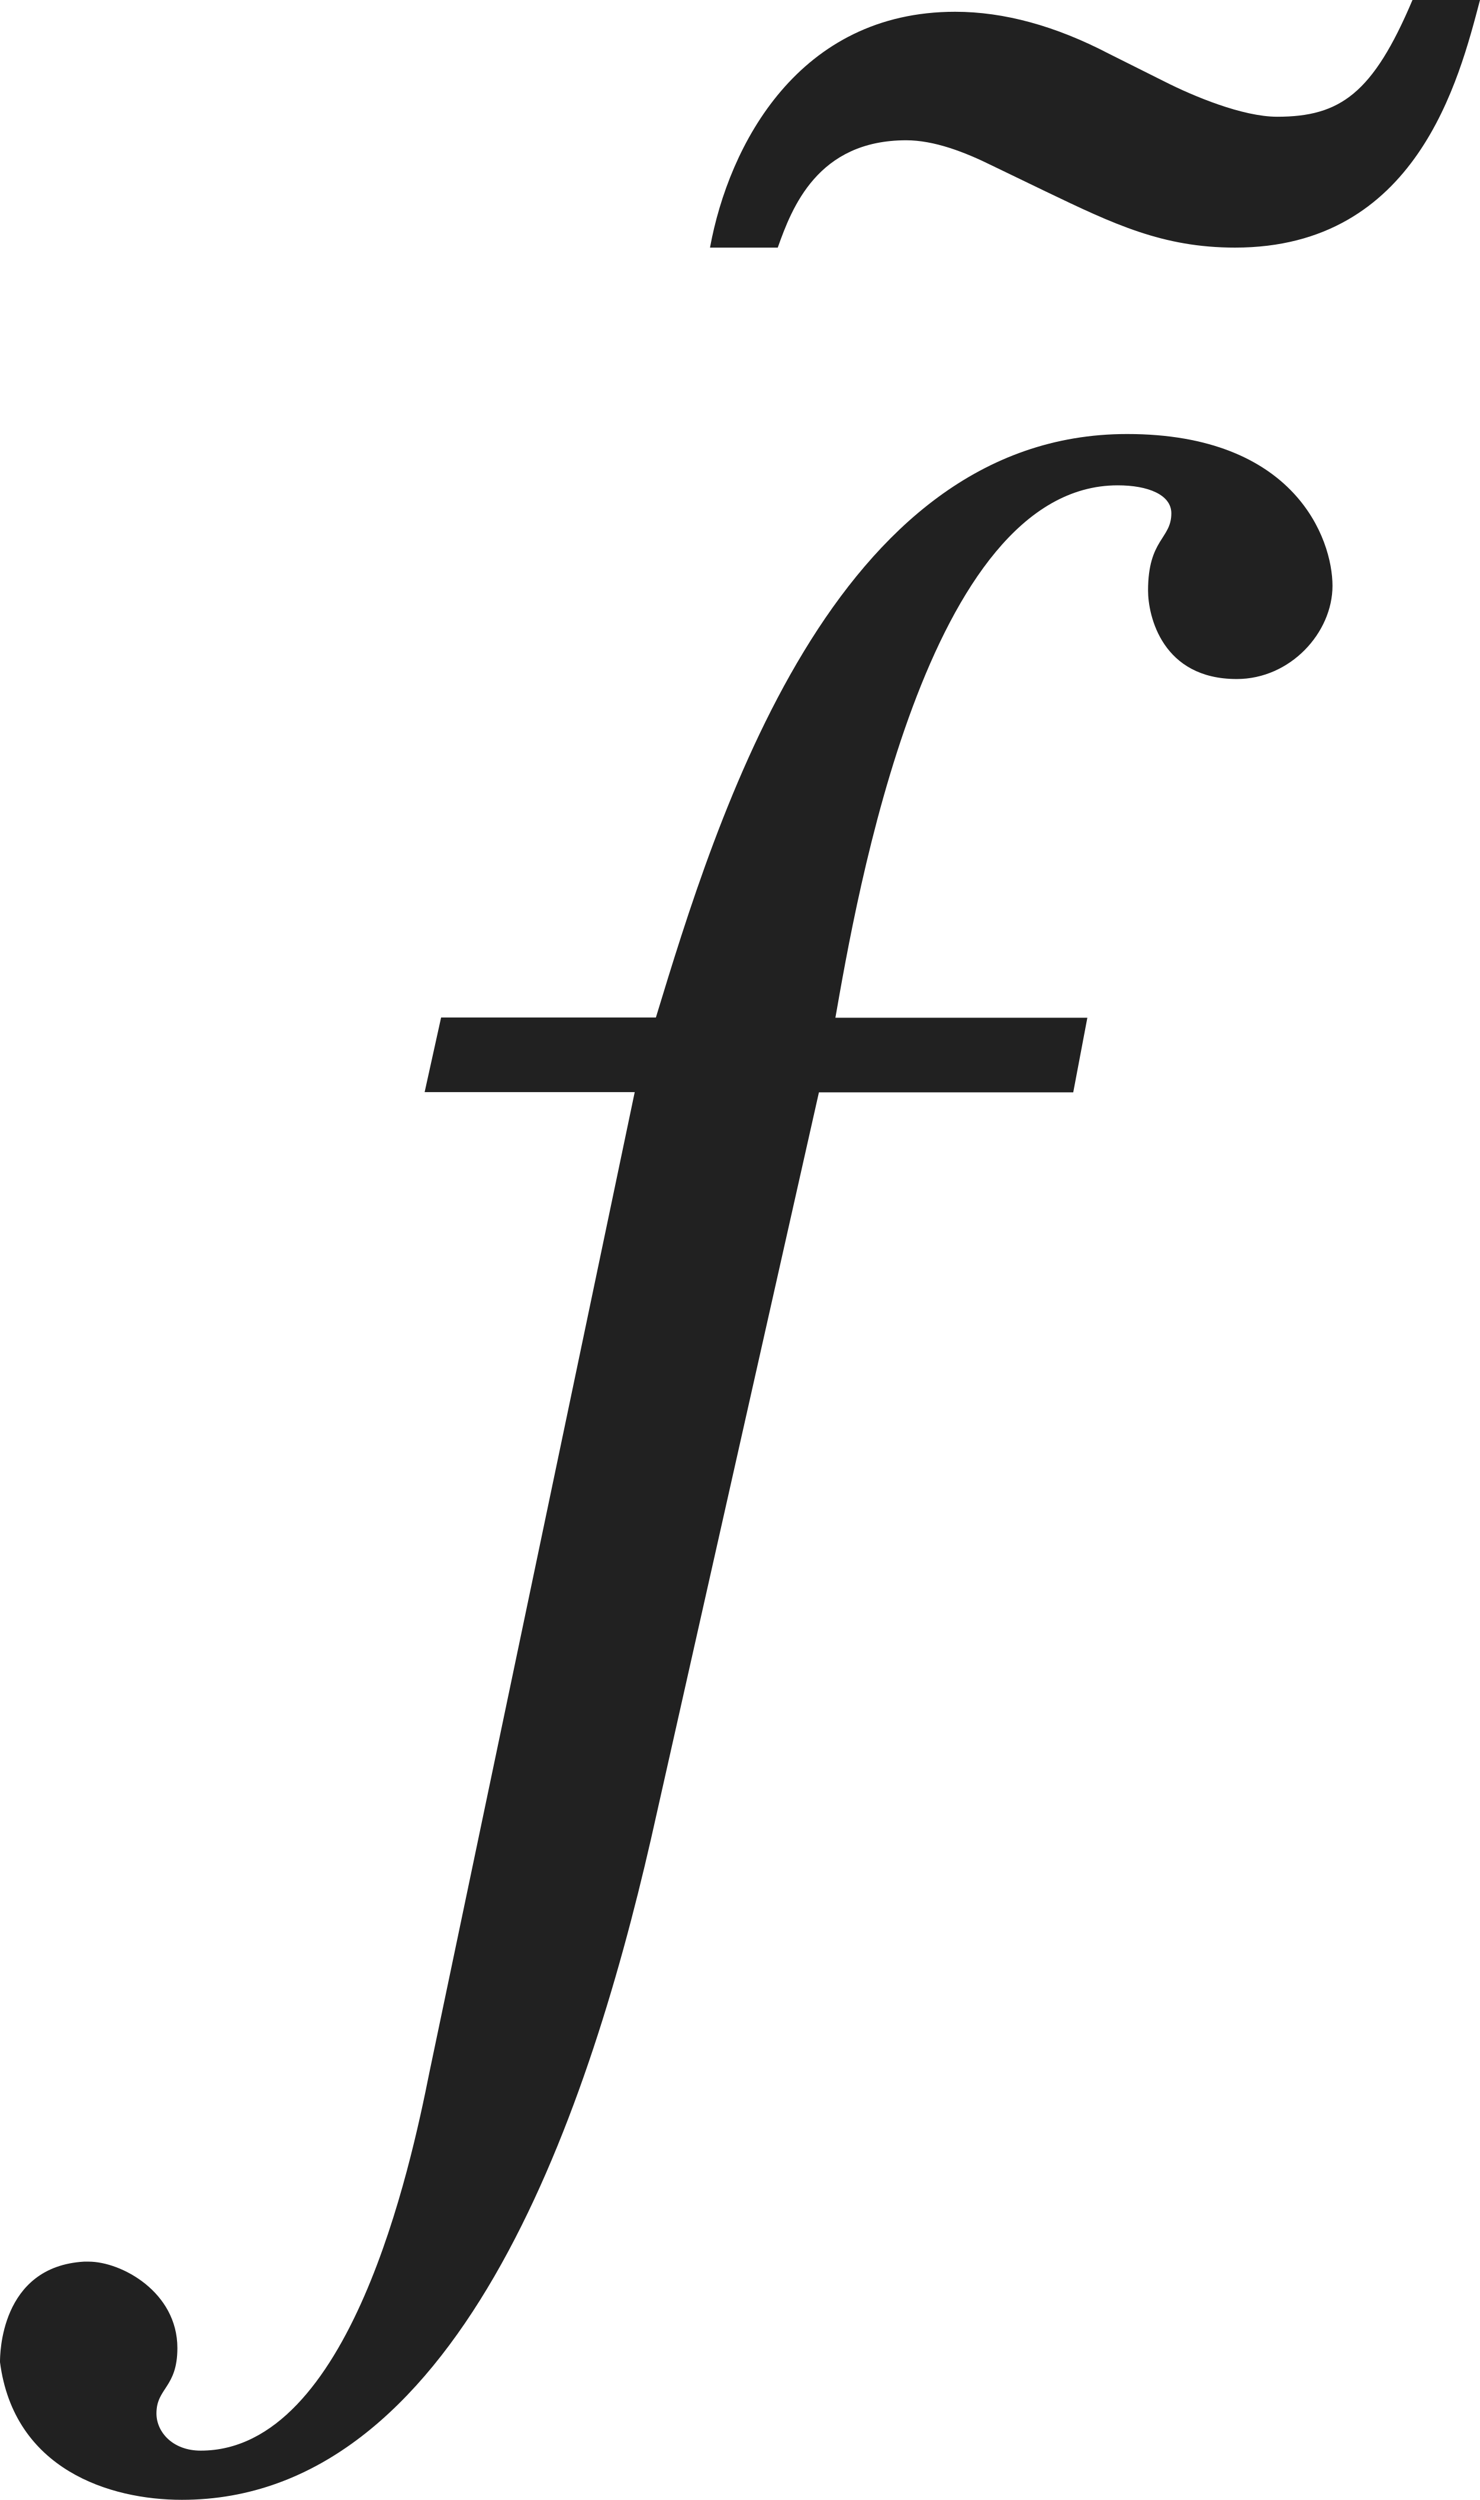 <?xml version="1.0" encoding="iso-8859-1"?>
<!-- Generator: Adobe Illustrator 26.5.3, SVG Export Plug-In . SVG Version: 6.00 Build 0)  -->
<svg version="1.1" id="&#x30EC;&#x30A4;&#x30E4;&#x30FC;_1"
	 xmlns="http://www.w3.org/2000/svg" xmlns:xlink="http://www.w3.org/1999/xlink" x="0px" y="0px" viewBox="0 0 6.291 10.621"
	 style="enable-background:new 0 0 6.291 10.621;" xml:space="preserve" preserveAspectRatio="xMinYMin meet">
<g>
	<path style="fill:#212121;" d="M6.291,0C6.202,0.338,6.023,1.052,5.25,1.052c-0.308,0-0.516-0.1-0.804-0.238L4.218,0.704
		C4.099,0.645,3.97,0.596,3.852,0.596c-0.377,0-0.486,0.287-0.546,0.456H3.018C3.098,0.615,3.395,0.05,4.06,0.05
		c0.208,0,0.427,0.06,0.655,0.179l0.238,0.119c0.119,0.06,0.328,0.148,0.476,0.148c0.268,0,0.407-0.099,0.575-0.496H6.291z"/>
</g>
<g>
	<path style="fill:#212121;" d="M1.875,4.323h0.913C3.045,3.48,3.541,1.844,4.791,1.844c0.714,0,0.873,0.446,0.873,0.645
		S5.485,2.885,5.257,2.885c-0.317,0-0.377-0.268-0.377-0.376c0-0.219,0.099-0.219,0.099-0.328c0-0.079-0.099-0.119-0.228-0.119
		c-0.813,0-1.111,1.756-1.2,2.262h1.071l-0.06,0.317H3.481L2.767,7.814c-0.277,1.21-0.833,2.807-1.994,2.807
		c-0.307,0-0.714-0.129-0.773-0.585c0-0.029,0-0.406,0.357-0.427h0.02c0.139,0,0.377,0.129,0.377,0.367
		c0,0.169-0.089,0.169-0.089,0.278c0,0.079,0.069,0.158,0.188,0.158c0.635,0,0.893-1.21,0.972-1.606l0.873-4.166H1.805L1.875,4.323z
		"/>
</g>
</svg>
